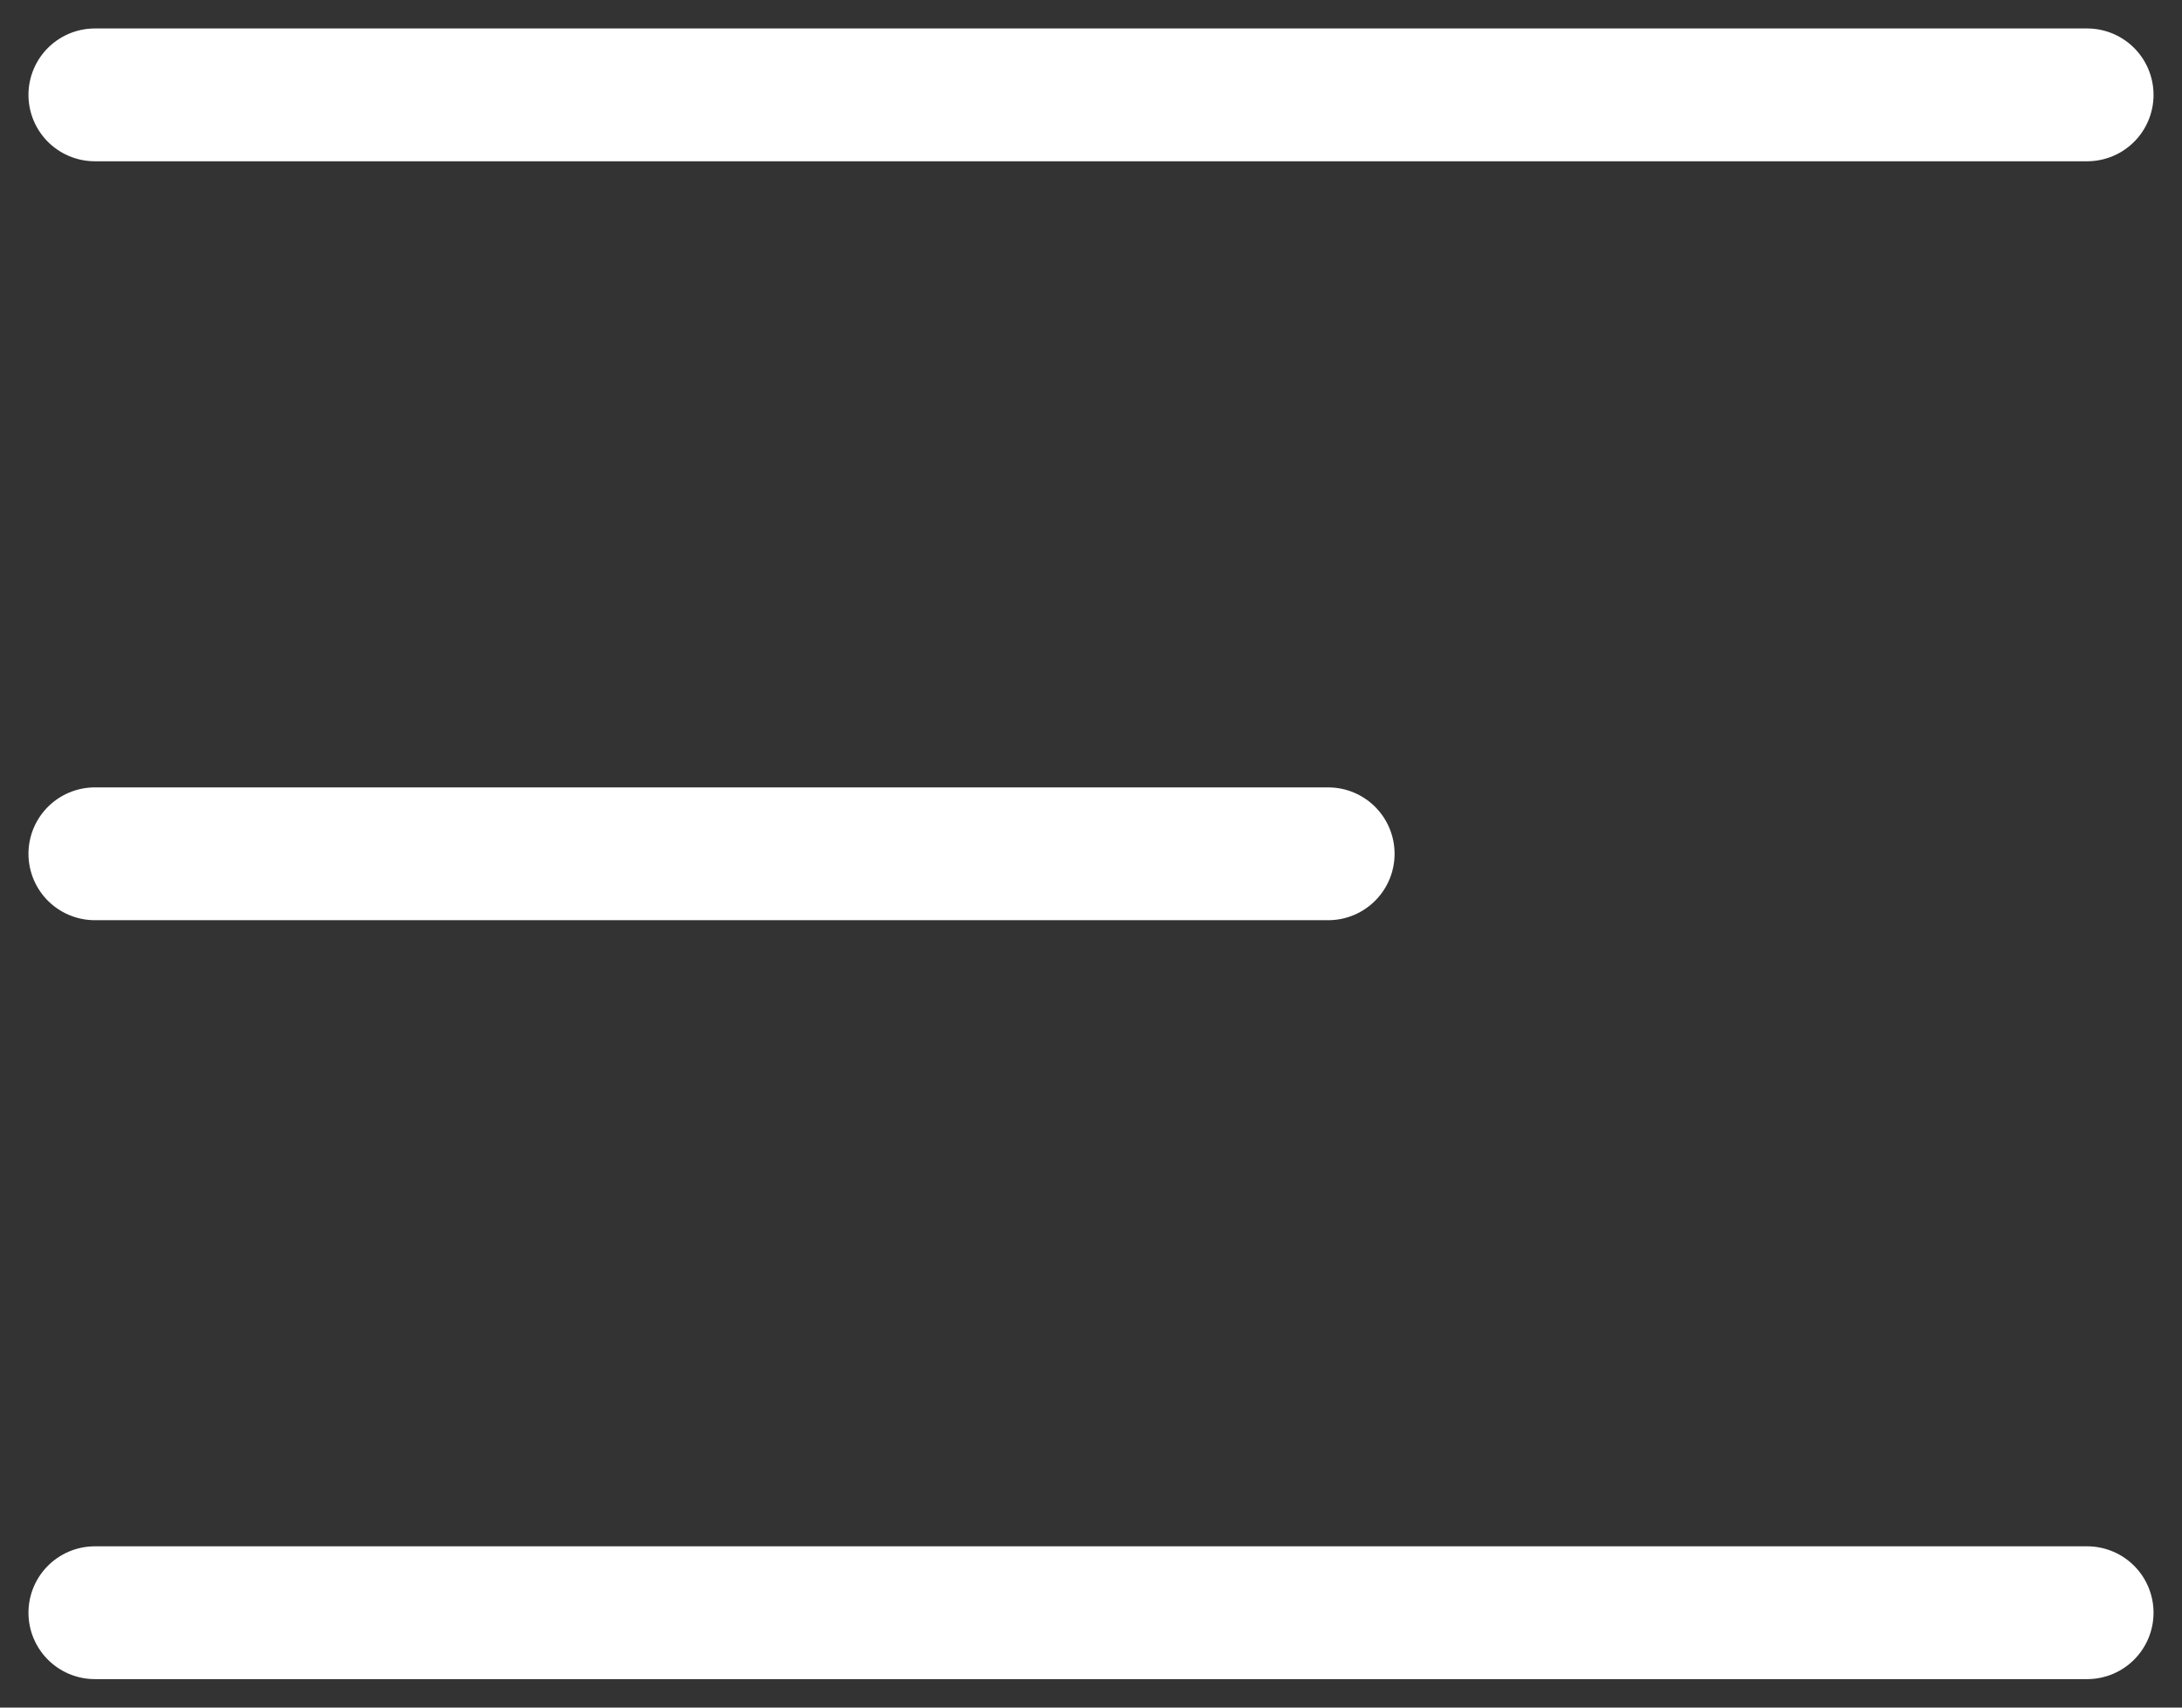 <svg width="23" height="18" viewBox="0 0 23 18" fill="none" xmlns="http://www.w3.org/2000/svg">
<rect x="0" y="0" width="23" height="18" fill="#333333" stroke="none"/>
<path d="M1 1H22" stroke="white" stroke-width="1.4" stroke-linecap="round"/>
<path d="M1 9L14 9" stroke="white" stroke-width="1.4" stroke-linecap="round"/>
<path d="M1 17H22" stroke="white" stroke-width="1.4" stroke-linecap="round"/>
</svg>
